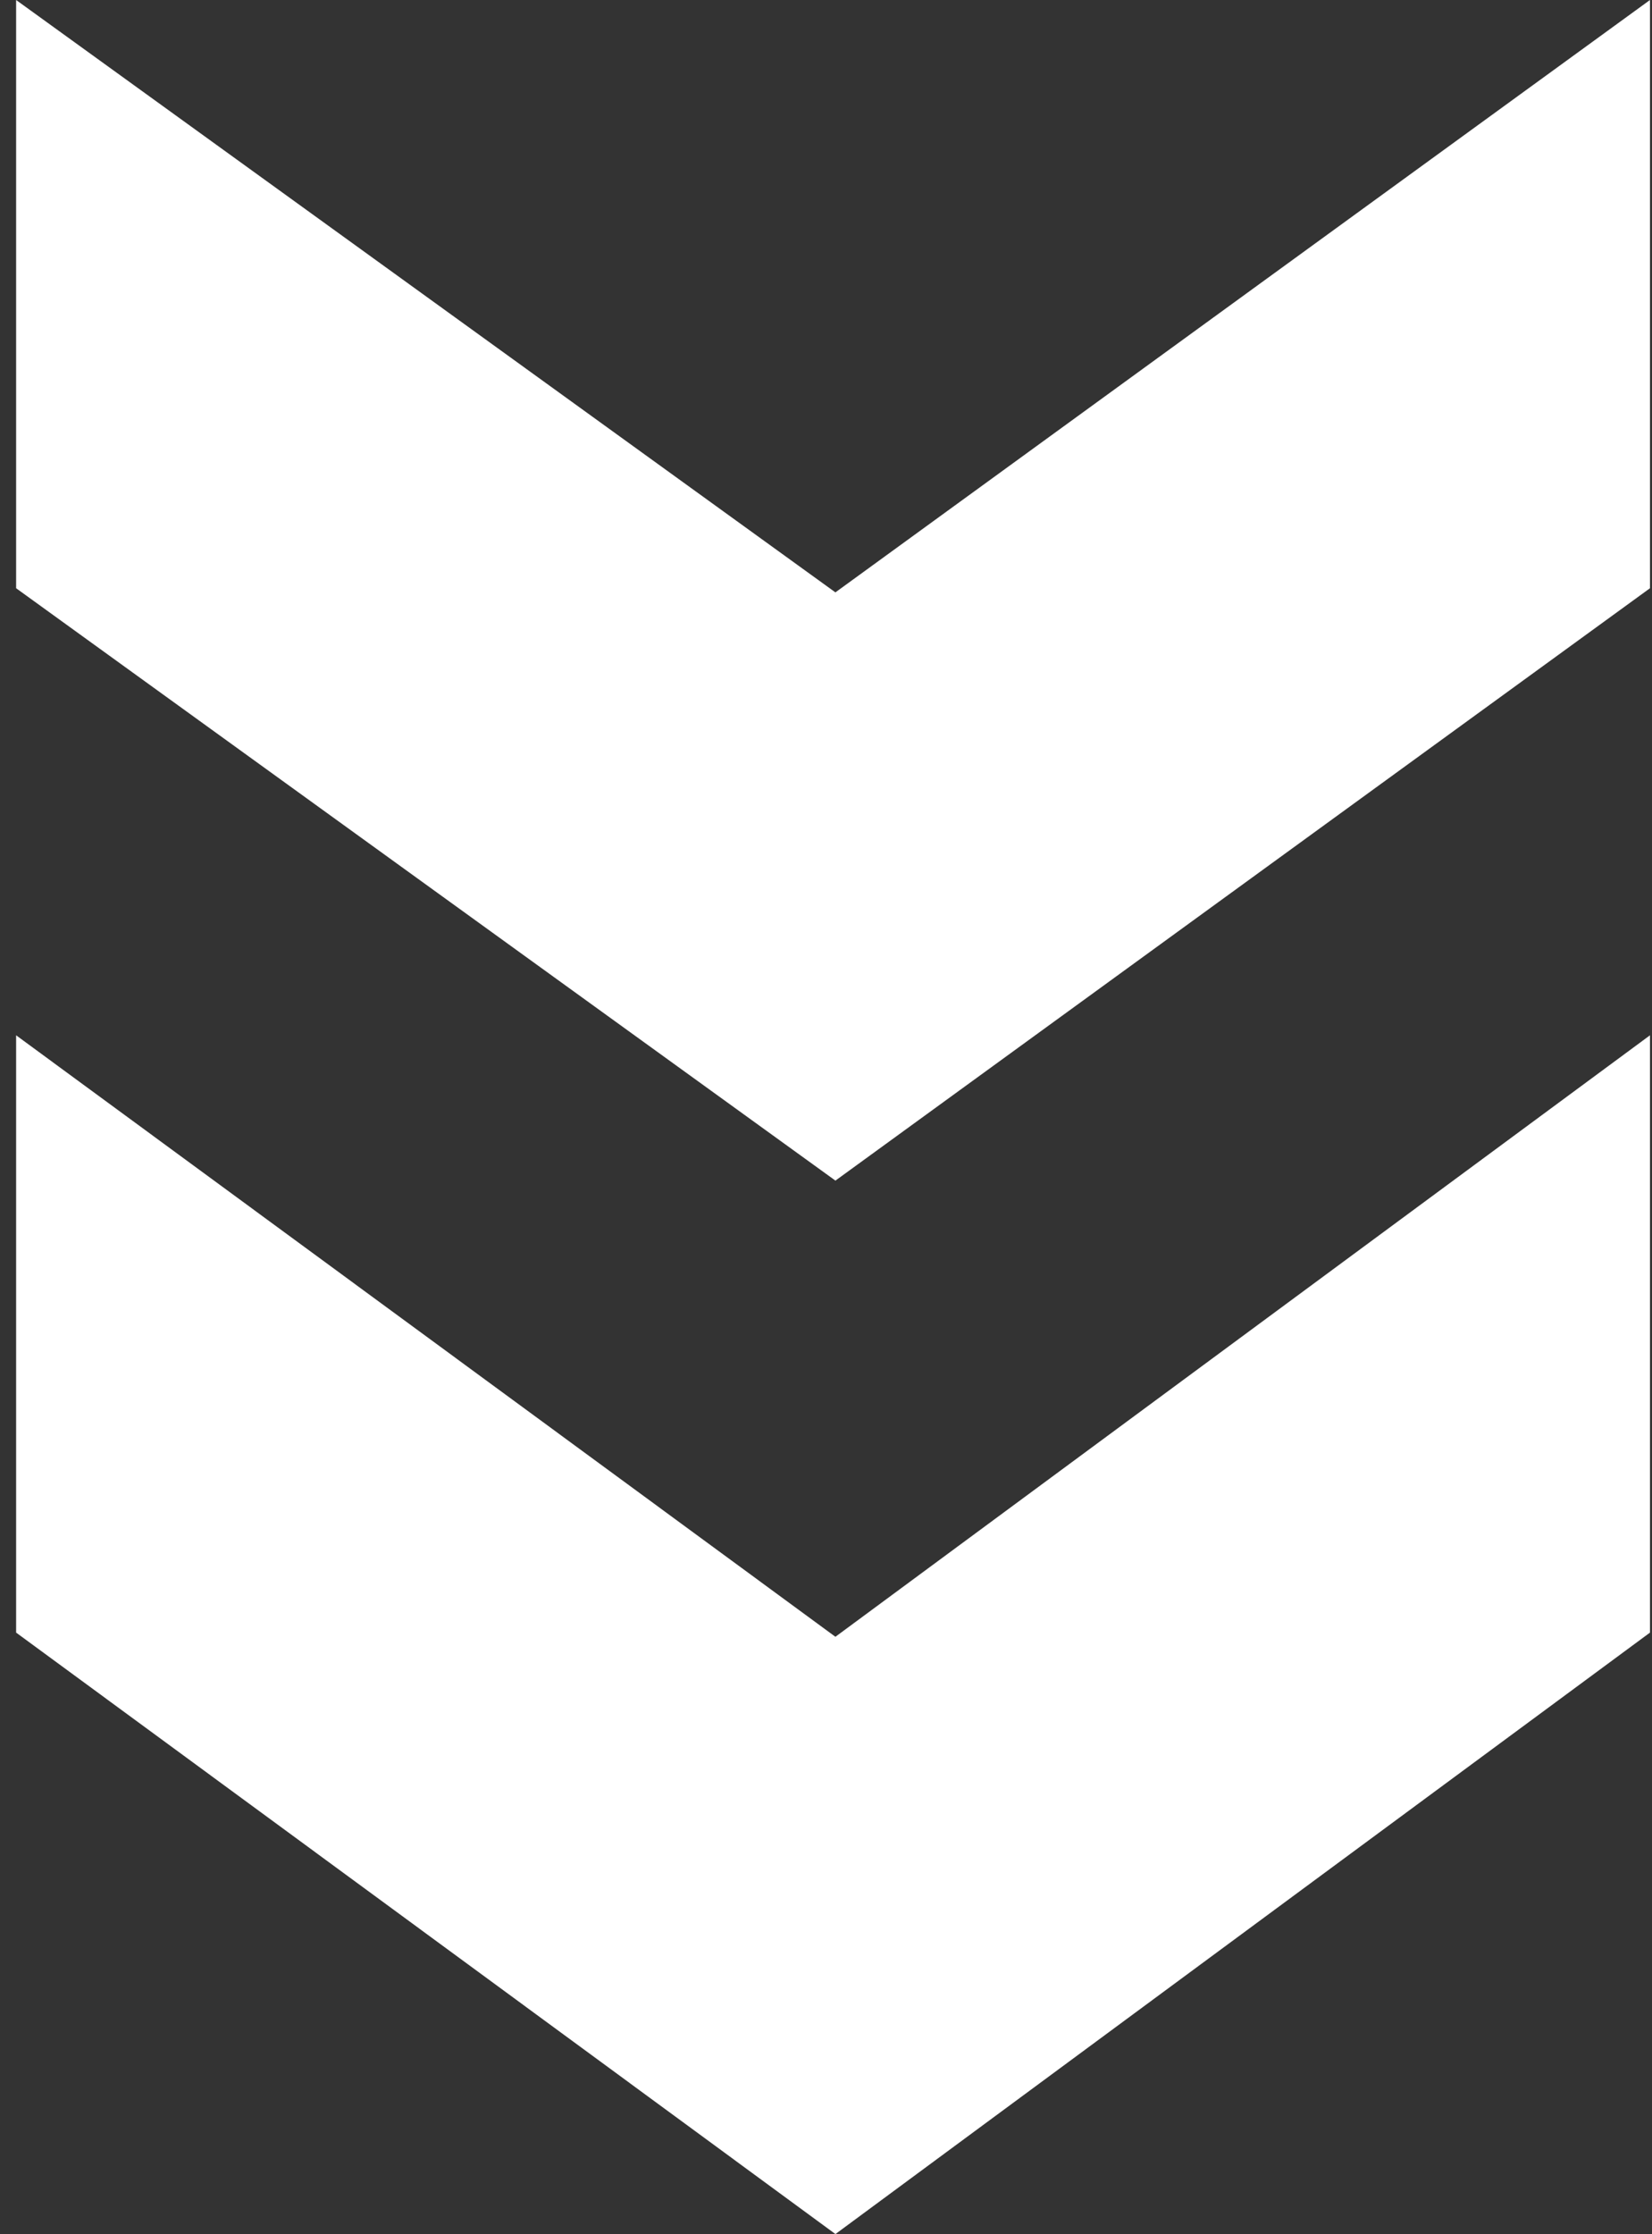 <svg width="91" height="123" fill="none" xmlns="http://www.w3.org/2000/svg"><rect width="100%" height="100%" fill="#333333" stroke="none"/><path d="M90.889 89.885L46.019 123 .888 89.885V57l45.13 33.115L90.888 57v32.885z" fill="#fff"/><path d="M90.889 32.386L46.019 65 .888 32.386V0l45.13 32.614L90.888 0v32.386z" fill="#fff"/></svg>